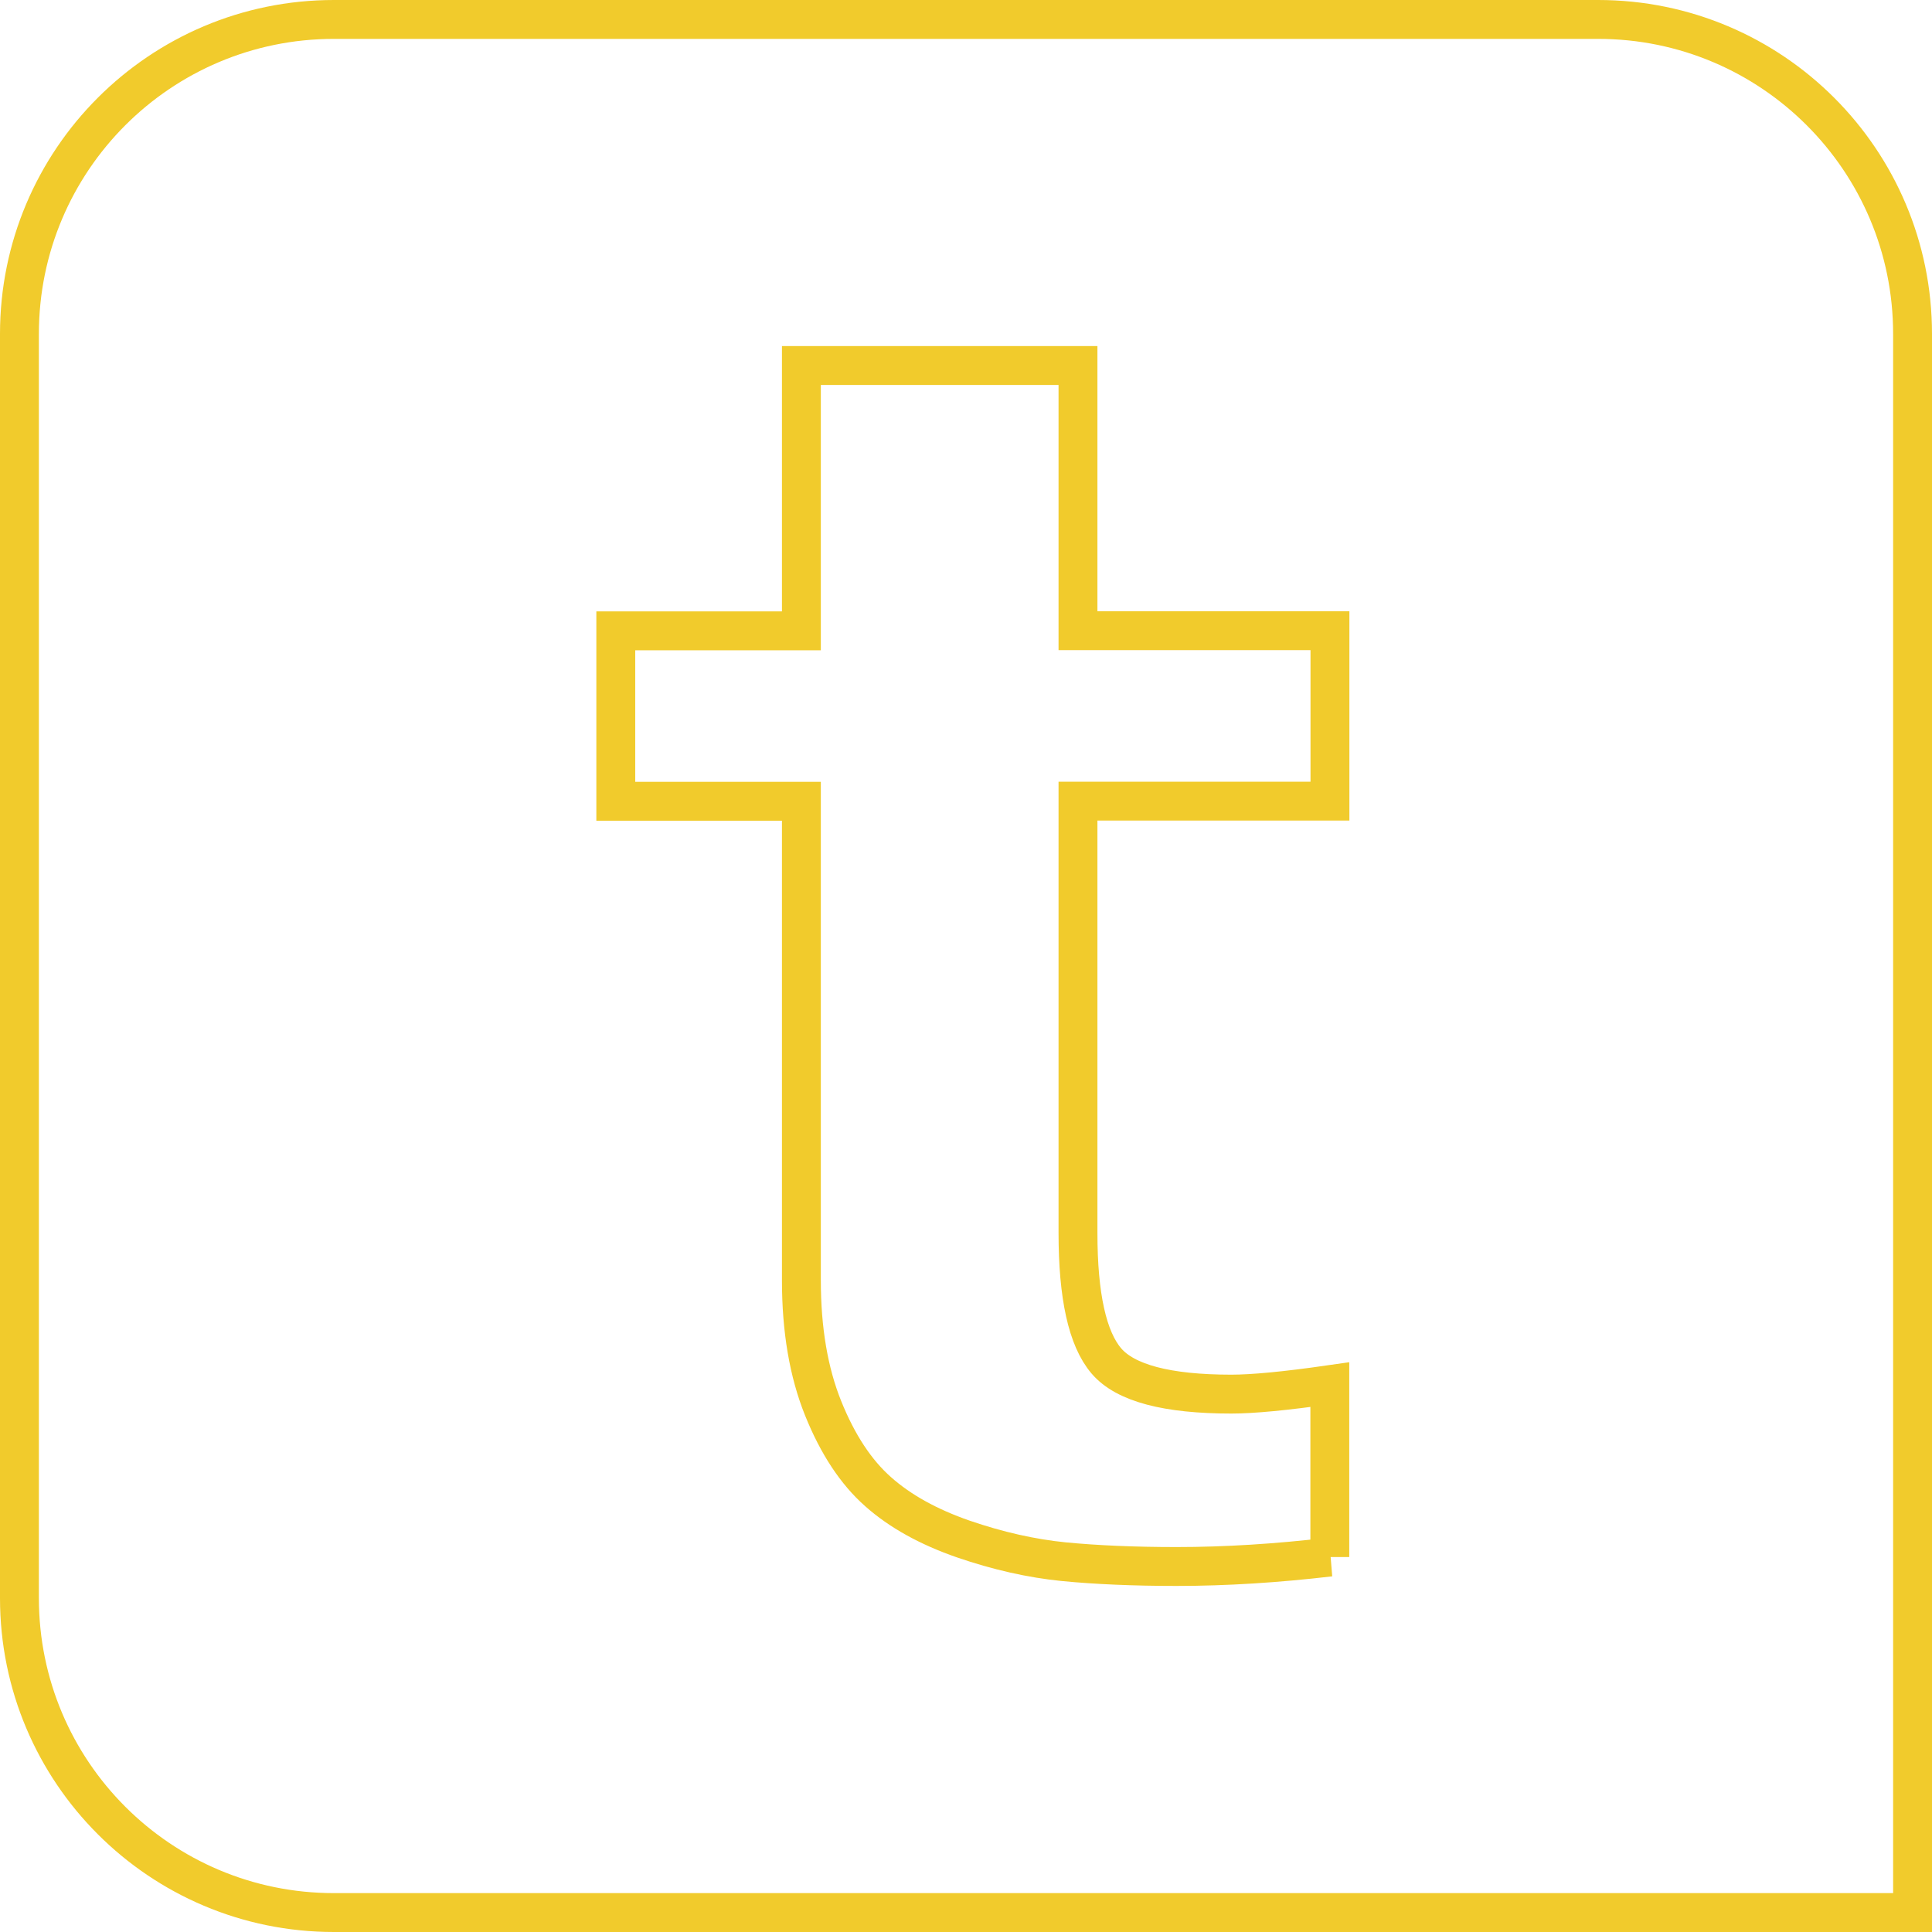<svg xmlns="http://www.w3.org/2000/svg" viewBox="0 0 149.06 149.06"><defs><style>.f{fill:none;stroke:#f1cb2c;stroke-miterlimit:10;stroke-width:3px;}</style></defs><g id="a"></g><g id="b"><g id="c"><g id="d"><path class="f" d="M147.56,147.56H25.76c-13.4,0-24.26-10.86-24.26-24.26V25.76C1.5,12.36,12.36,1.5,25.76,1.5H123.3c13.4,0,24.26,10.86,24.26,24.26v121.8Z"></path></g><g id="e"><path class="f" d="M102.61,120.13c-4.09,.48-8.04,.73-11.84,.73-3.31,0-6.22-.13-8.7-.37-2.49-.25-5.07-.83-7.75-1.75-2.68-.93-4.87-2.14-6.57-3.65-1.71-1.51-3.12-3.65-4.24-6.43-1.12-2.78-1.68-6.07-1.68-9.87V61.82h-14.32v-13.15h14.32V28.2h21.34v20.46h19.44v13.15h-19.44v33.32c0,4.87,.73,8.16,2.19,9.87,1.46,1.71,4.68,2.56,9.64,2.56,1.66,0,4.19-.24,7.6-.73v13.3Z"></path></g></g></g></svg>